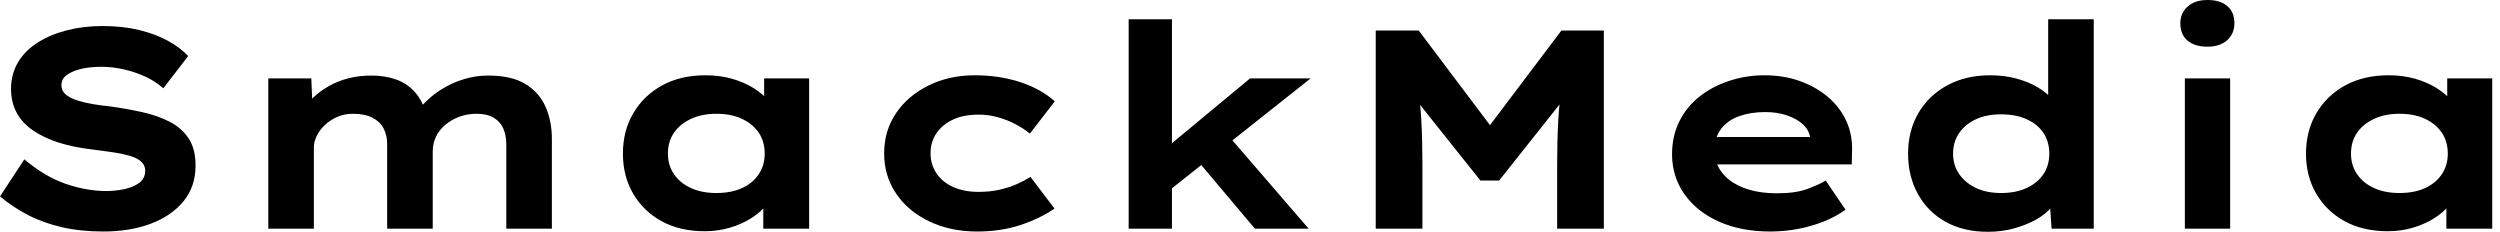 <svg baseProfile="full" height="28" version="1.1" viewBox="0 0 302 28" width="302" xmlns="http://www.w3.org/2000/svg" xmlns:ev="http://www.w3.org/2001/xml-events" xmlns:xlink="http://www.w3.org/1999/xlink"><defs /><g><path d="M15.077 27.966Q12.308 27.966 10.034 27.436Q7.761 26.906 5.932 25.949Q4.103 24.991 2.598 23.726L5.538 19.248Q8.0 21.333 10.53 22.205Q13.06 23.077 15.453 23.077Q16.513 23.077 17.59 22.855Q18.667 22.632 19.402 22.103Q20.137 21.573 20.137 20.615Q20.137 20.068 19.795 19.675Q19.453 19.282 18.838 19.026Q18.222 18.769 17.385 18.598Q16.547 18.427 15.624 18.308Q14.701 18.188 13.709 18.051Q11.385 17.778 9.607 17.197Q7.829 16.615 6.547 15.726Q5.265 14.838 4.598 13.59Q3.932 12.342 3.932 10.735Q3.932 8.957 4.769 7.538Q5.607 6.12 7.145 5.145Q8.684 4.171 10.684 3.658Q12.684 3.145 14.974 3.145Q17.436 3.145 19.402 3.624Q21.368 4.103 22.872 4.923Q24.376 5.744 25.333 6.769L22.325 10.667Q21.368 9.812 20.137 9.248Q18.906 8.684 17.538 8.376Q16.171 8.068 14.872 8.068Q13.47 8.068 12.393 8.325Q11.316 8.581 10.667 9.06Q10.017 9.538 10.017 10.291Q10.017 10.974 10.547 11.419Q11.077 11.863 11.949 12.137Q12.821 12.41 13.846 12.581Q14.872 12.752 15.897 12.855Q17.88 13.128 19.744 13.538Q21.607 13.949 23.077 14.701Q24.547 15.453 25.385 16.718Q26.222 17.983 26.222 20.0Q26.222 22.53 24.769 24.308Q23.316 26.085 20.803 27.026Q18.291 27.966 15.077 27.966Z M35.009 27.624V9.47H40.205L40.376 13.744L39.145 13.265Q39.692 12.479 40.479 11.744Q41.265 11.009 42.308 10.41Q43.35 9.812 44.632 9.47Q45.915 9.128 47.487 9.128Q49.06 9.128 50.41 9.59Q51.761 10.051 52.735 11.145Q53.709 12.239 54.154 14.051L52.821 13.88L53.094 13.333Q53.709 12.547 54.547 11.812Q55.385 11.077 56.462 10.479Q57.538 9.88 58.838 9.504Q60.137 9.128 61.573 9.128Q64.376 9.128 66.051 10.137Q67.726 11.145 68.496 12.889Q69.265 14.632 69.265 16.786V27.624H63.761V17.47Q63.761 16.376 63.402 15.538Q63.043 14.701 62.239 14.222Q61.436 13.744 60.205 13.744Q59.043 13.744 58.085 14.103Q57.128 14.462 56.393 15.077Q55.658 15.692 55.265 16.513Q54.872 17.333 54.872 18.291V27.624H49.368V17.436Q49.368 16.342 48.94 15.521Q48.513 14.701 47.59 14.222Q46.667 13.744 45.231 13.744Q44.171 13.744 43.299 14.137Q42.427 14.53 41.795 15.145Q41.162 15.761 40.838 16.462Q40.513 17.162 40.513 17.778V27.624Z M87.726 27.932Q84.718 27.932 82.513 26.718Q80.308 25.504 79.077 23.385Q77.846 21.265 77.846 18.564Q77.846 15.795 79.111 13.658Q80.376 11.521 82.598 10.308Q84.821 9.094 87.829 9.094Q89.538 9.094 90.991 9.504Q92.444 9.915 93.556 10.598Q94.667 11.282 95.35 12.085Q96.034 12.889 96.205 13.675L94.906 13.778V9.47H100.342V27.624H94.803V22.769L95.932 23.077Q95.829 23.966 95.128 24.821Q94.427 25.675 93.316 26.376Q92.205 27.077 90.769 27.504Q89.333 27.932 87.726 27.932ZM89.128 23.316Q90.94 23.316 92.239 22.718Q93.538 22.12 94.256 21.043Q94.974 19.966 94.974 18.564Q94.974 17.094 94.256 16.034Q93.538 14.974 92.239 14.359Q90.94 13.744 89.128 13.744Q87.385 13.744 86.068 14.359Q84.752 14.974 84.017 16.034Q83.282 17.094 83.282 18.564Q83.282 19.966 84.017 21.043Q84.752 22.12 86.068 22.718Q87.385 23.316 89.128 23.316Z M120.615 27.966Q117.402 27.966 114.838 26.735Q112.274 25.504 110.838 23.368Q109.402 21.231 109.402 18.53Q109.402 15.795 110.838 13.675Q112.274 11.556 114.769 10.325Q117.265 9.094 120.342 9.094Q123.316 9.094 125.829 9.915Q128.342 10.735 130.017 12.239L127.009 16.137Q126.256 15.521 125.248 14.991Q124.239 14.462 123.111 14.154Q121.983 13.846 120.821 13.846Q119.009 13.846 117.726 14.444Q116.444 15.043 115.726 16.085Q115.009 17.128 115.009 18.53Q115.009 19.863 115.726 20.94Q116.444 22.017 117.761 22.598Q119.077 23.179 120.786 23.179Q122.256 23.179 123.402 22.906Q124.547 22.632 125.436 22.239Q126.325 21.846 127.077 21.368L129.983 25.197Q128.239 26.393 125.88 27.179Q123.521 27.966 120.615 27.966Z M143.795 23.043 142.188 18.94 153.607 9.47H160.923ZM138.94 27.624V2.325H144.171V27.624ZM154.188 27.624 145.983 17.88 149.675 14.872 160.684 27.624Z M168.786 27.624V3.692H173.983L184.308 17.402L180.889 17.368L191.214 3.692H196.342V27.624H190.701V19.932Q190.701 17.026 190.838 14.53Q190.974 12.034 191.385 9.504L191.966 11.385L183.692 21.812H181.436L173.094 11.35L173.744 9.504Q174.154 12.0 174.291 14.479Q174.427 16.957 174.427 19.932V27.624Z M216.444 27.966Q212.889 27.966 210.205 26.752Q207.521 25.538 206.051 23.419Q204.581 21.299 204.581 18.632Q204.581 16.444 205.453 14.684Q206.325 12.923 207.863 11.692Q209.402 10.462 211.453 9.778Q213.504 9.094 215.761 9.094Q218.051 9.094 219.983 9.778Q221.915 10.462 223.368 11.675Q224.821 12.889 225.607 14.564Q226.393 16.239 226.325 18.256L226.291 19.863H208.376L207.59 16.547H221.846L221.265 17.299V16.615Q221.128 15.692 220.376 15.009Q219.624 14.325 218.444 13.932Q217.265 13.538 215.829 13.538Q214.12 13.538 212.735 14.017Q211.35 14.496 210.53 15.538Q209.709 16.581 209.709 18.222Q209.709 19.692 210.632 20.872Q211.556 22.051 213.265 22.701Q214.974 23.35 217.265 23.35Q219.487 23.35 220.889 22.838Q222.291 22.325 223.145 21.812L225.538 25.333Q224.342 26.188 222.872 26.769Q221.402 27.35 219.778 27.658Q218.154 27.966 216.444 27.966Z M242.735 28.0Q239.795 28.0 237.641 26.803Q235.487 25.607 234.291 23.453Q233.094 21.299 233.094 18.564Q233.094 15.795 234.342 13.658Q235.59 11.521 237.829 10.308Q240.068 9.094 243.009 9.094Q244.718 9.094 246.171 9.487Q247.624 9.88 248.752 10.547Q249.88 11.214 250.547 12.034Q251.214 12.855 251.316 13.709L250.017 14.017V2.325H255.521V27.624H250.427L250.12 23.009L251.214 23.35Q251.111 24.205 250.41 25.043Q249.709 25.88 248.547 26.53Q247.385 27.179 245.897 27.59Q244.41 28.0 242.735 28.0ZM244.342 23.316Q246.12 23.316 247.436 22.701Q248.752 22.085 249.453 21.026Q250.154 19.966 250.154 18.564Q250.154 17.128 249.453 16.068Q248.752 15.009 247.436 14.41Q246.12 13.812 244.342 13.812Q242.564 13.812 241.282 14.41Q240 15.009 239.265 16.068Q238.53 17.128 238.53 18.564Q238.53 19.966 239.265 21.026Q240 22.085 241.282 22.701Q242.564 23.316 244.342 23.316Z M266.53 27.624V9.47H272.0V27.624ZM269.265 5.641Q267.726 5.641 266.855 4.906Q265.983 4.171 265.983 2.803Q265.983 1.573 266.872 0.786Q267.761 0.0 269.265 0.0Q270.803 0.0 271.658 0.735Q272.513 1.47 272.513 2.803Q272.513 4.068 271.641 4.855Q270.769 5.641 269.265 5.641Z M291.043 27.932Q288.034 27.932 285.829 26.718Q283.624 25.504 282.393 23.385Q281.162 21.265 281.162 18.564Q281.162 15.795 282.427 13.658Q283.692 11.521 285.915 10.308Q288.137 9.094 291.145 9.094Q292.855 9.094 294.308 9.504Q295.761 9.915 296.872 10.598Q297.983 11.282 298.667 12.085Q299.35 12.889 299.521 13.675L298.222 13.778V9.47H303.658V27.624H298.12V22.769L299.248 23.077Q299.145 23.966 298.444 24.821Q297.744 25.675 296.632 26.376Q295.521 27.077 294.085 27.504Q292.65 27.932 291.043 27.932ZM292.444 23.316Q294.256 23.316 295.556 22.718Q296.855 22.12 297.573 21.043Q298.291 19.966 298.291 18.564Q298.291 17.094 297.573 16.034Q296.855 14.974 295.556 14.359Q294.256 13.744 292.444 13.744Q290.701 13.744 289.385 14.359Q288.068 14.974 287.333 16.034Q286.598 17.094 286.598 18.564Q286.598 19.966 287.333 21.043Q288.068 22.12 289.385 22.718Q290.701 23.316 292.444 23.316Z " fill="rgb(0,0,0)" transform="translate(-2.598, 0)" /></g></svg>